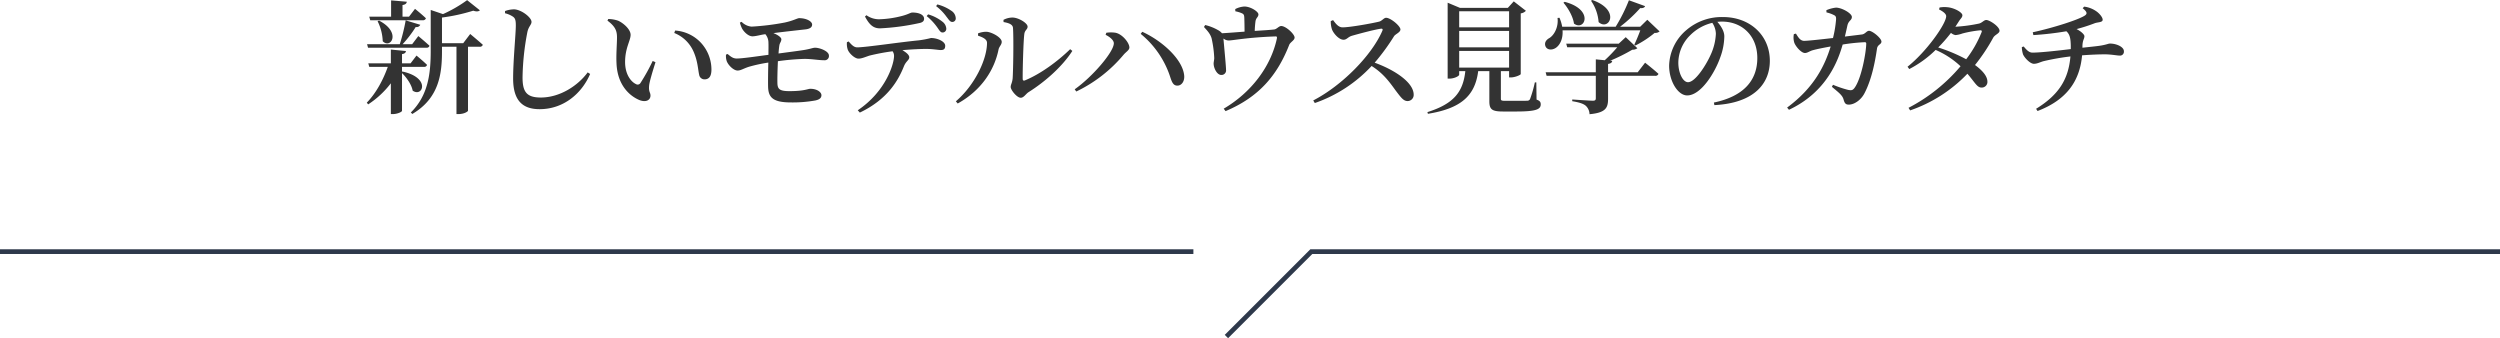 <svg height="143.41" viewBox="0 0 1060 143.41" width="1060" xmlns="http://www.w3.org/2000/svg"><g transform="translate(-3492 -4323.31)"><path d="m4552 4430h-504l-36 36" fill="none" stroke="#2e394b" stroke-width="2"/><path d="m3492 4430h506" fill="none" stroke="#2e394b" stroke-width="2"/><path d="m4390.66 4346.87c-1.09 0-3.49-.52-6.24-.52-2.55 0-6.35.16-9.62.42-.99 11.23-6.87 19.03-18.88 23.61l-.62-.94c9.62-5.93 13.73-12.48 14.56-22.2a100.555 100.555 0 0 0 -11.44 2.02c-1.51.42-2.6 1.1-4.06 1.1-1.56 0-3.9-2.45-4.58-3.96a10.862 10.862 0 0 1 -.52-3.12l.78-.26c1.41 1.67 2.34 2.6 3.75 2.6 3.53 0 11.96-.98 16.22-1.5v-1.3c-.05-2.97-.31-4.89-1.87-6.25a131.241 131.241 0 0 1 -13.99 1.62l-.26-1.2c8.69-1.87 19.76-5.41 22.21-7.18.93-.72.88-1.45-1.04-3.01l.62-.68a11.472 11.472 0 0 1 5.31 2.08c1.14.83 2.54 2.39 2.54 3.49 0 1.14-1.97.98-3.32 1.45a71.191 71.191 0 0 1 -7.75 2.5c1.87.93 3.33 2.29 3.33 3.01 0 1.2-.78 1.56-.84 4.22v.67c2.86-.31 5.41-.57 6.97-.78 3.28-.46 3.9-.98 4.73-.98 2.71 0 5.88 1.4 5.88 3.22a1.654 1.654 0 0 1 -1.87 1.87zm-61.26 4.01c2.91 2.13 5.15 4.52 5.25 6.86a2.4 2.4 0 0 1 -2.39 2.7c-1.92.06-2.7-1.92-6.08-5.87a60.951 60.951 0 0 1 -24.29 15.55l-.67-1.1a72.427 72.427 0 0 0 22.05-17.62 36.379 36.379 0 0 0 -10.56-6.92 46.136 46.136 0 0 1 -11.18 8.11l-.73-.99c7.96-6.29 16.38-18.2 16.38-21.42 0-.99-1.25-1.98-3.02-2.86l.21-.83a11.765 11.765 0 0 1 3.38-.11c2.92.26 6.3 2.19 6.3 3.38 0 .99-.73 1.35-1.56 2.71-.47.72-.94 1.45-1.41 2.18a66.943 66.943 0 0 0 10.04-1.35c1.4-.37 2.03-1.51 3.07-1.51 1.4 0 5.61 2.76 5.61 4.58 0 1.14-2.03 1.66-2.7 2.96a78.649 78.649 0 0 1 -7.7 11.55zm2.19-14.72a48.406 48.406 0 0 0 -7.54 1.35 11.775 11.775 0 0 1 -2.92.68 4.052 4.052 0 0 1 -1.92-.94 65.462 65.462 0 0 1 -5.41 6.19 69.1 69.1 0 0 1 11.86 4.99 47.78 47.78 0 0 0 6.5-11.39c.31-.67 0-.93-.57-.88zm-48.99 26.57c-1.35 2.76-4.21 4.94-6.71 4.94-1.3 0-1.76-.57-2.18-2.03-.47-1.87-1.87-2.91-4.99-5.51l.47-.88a44.55 44.55 0 0 0 6.44 2.18c1.36.26 1.88.16 2.6-.73 3.07-4 5.05-15.54 5.05-18.87a.54.54 0 0 0 -.57-.63 79.509 79.509 0 0 0 -9.42.99c-1.87 6.55-6.6 20.07-22.77 27.67l-.78-.94c11.75-8.68 16.06-18.15 18.46-25.9-2.71.47-6.04 1.15-7.49 1.56-1.56.42-2.29 1.2-3.43 1.2-1.56 0-3.9-2.76-4.48-4.32a7.329 7.329 0 0 1 -.2-3.69l.88-.21c.94 1.51 1.82 3.07 3.48 3.07 1.46 0 6.71-.57 12.23-1.2a47.943 47.943 0 0 0 1.3-7.85c.05-1.04-.11-1.51-.89-1.87a13.472 13.472 0 0 0 -3.17-1.14l-.05-.94a14.381 14.381 0 0 1 4.11-1.09c2.54.05 6.7 2.44 6.7 3.95 0 1.46-1.35 1.46-1.87 3.54-.26 1.14-.62 2.86-1.09 4.78l7.18-.88c1.45-.16 2.02-1.56 3.06-1.56 1.41 0 5.26 3.12 5.26 4.57 0 1.25-1.62 1.2-1.88 2.97-.83 5.72-2.28 13.1-5.25 18.82zm-63.7 5.15-.21-1.09c12.95-2.71 18.41-9.67 18.41-18.88 0-9.41-6.45-15.44-14.97-15.44-.63 0-1.3.05-1.98.1 1.46 1.66 2.96 3.9 2.96 6.19a26.576 26.576 0 0 1 -1.71 8.84c-2.24 6.45-8.17 16.17-14.04 16.17-3.9 0-7.65-5.98-7.65-12.63a20.43 20.43 0 0 1 7.33-15.09 22.977 22.977 0 0 1 15.55-5.51c11.39 0 19.82 7.75 19.82 18.57 0 9.31-6.3 17.89-23.51 18.77zm-.88-34.89a19.648 19.648 0 0 0 -9.47 5.35 16.454 16.454 0 0 0 -4.94 11.5c0 4.52 1.98 8.32 4.11 8.32 3.17 0 7.85-7.6 9.67-11.76a23.783 23.783 0 0 0 2.14-8.79 8.763 8.763 0 0 0 -1.51-4.62zm-24.44 4.26a43.535 43.535 0 0 1 -8.17 5.36l-.46-.37c.78-1.61 1.82-4.11 2.54-6.08h-32.97c.26 3.74-1.19 6.34-2.86 7.44-1.61 1.09-3.69.93-4.36-.63-.63-1.56.31-2.81 1.66-3.54 2.08-1.3 3.9-4.73 3.43-8.52l.83-.06a17.087 17.087 0 0 1 1.15 3.8h22.67a70.925 70.925 0 0 0 5.62-11.23l6.86 2.49c-.26.63-.93.94-2.08.84a60.259 60.259 0 0 1 -8.53 7.9h8.53l3.02-2.96 5.2 4.94a2.716 2.716 0 0 1 -2.08.62zm-23.77-4.58a18.223 18.223 0 0 0 -3.22-9.04l.52-.32c12.27 4.27 7.07 13.37 2.7 9.36zm-10.45.63c-.42-3.02-2.55-6.66-4.47-8.84l.52-.37c12.74 3.33 8.47 12.69 3.95 9.21zm-24.49 37.29h-5.62c-4.73 0-5.77-.94-5.77-4.37v-12.74h-4.73c-1.35 10.55-7.39 15.81-21.32 18.09l-.21-.72c11.08-3.49 15.13-8.48 16.07-17.37h-2.6v1.5c0 .58-2.08 1.67-4.16 1.67h-.73v-32.19l5.2 2.18h20.33l2.5-2.75 5.15 4a3.588 3.588 0 0 1 -2.19 1.09v25.74c-.05.37-2.39 1.41-4.16 1.41h-.78v-2.65h-3.48v11.64c0 .73.16.94 1.92.94h4.94c1.93 0 3.59 0 4.32-.05a1.227 1.227 0 0 0 1.2-.73 50.189 50.189 0 0 0 2.02-7.02h.63l.1 7.28c1.46.52 1.77 1.09 1.77 2.03-0 2.08-1.92 3.02-10.4 3.02zm-3.02-42.49h-21.16v6.81h21.16zm0 8.32h-21.16v6.97h21.16zm0 15.55v-7.07h-21.16v7.07zm-43.05 14.19c-1.77 0-2.86-1.61-5.05-4.47-2.8-3.9-5.4-7.38-10.19-10.4a59.439 59.439 0 0 1 -24.08 15.71l-.67-1.1c12.27-6.34 24.86-19.18 29.33-29.59.26-.72-.05-.88-.63-.83-2.75.37-9.67 2.24-12.37 3.02-1.67.52-2.08 1.66-3.49 1.66-1.97 0-4.26-2.7-4.89-4.37a11.061 11.061 0 0 1 -.52-3.53l.99-.42c1.04 1.41 2.24 3.07 4.01 3.07 3.27 0 12.89-1.77 15.55-2.44 1.19-.32 1.97-1.62 2.91-1.62 1.92 0 6.08 3.49 6.08 4.94 0 1.25-2.08 1.93-2.7 2.86a91.777 91.777 0 0 1 -8.22 11.24c8.48 3.07 16.54 8.37 16.54 13.57a2.594 2.594 0 0 1 -2.6 2.7zm-77.17 4.27-.78-1.04c11.6-6.81 19.92-17.73 22.52-29.64.15-.84.05-1.04-.73-.99-11.7.41-18.05 1.72-19.66 1.72a3.683 3.683 0 0 1 -2.24-.84c.21 2.6 1.1 11.76 1.1 13.26a1.923 1.923 0 0 1 -1.98 2.19c-1.82.05-3.22-2.81-3.28-4.68-.05-.57.21-1.46.26-2.45a47.46 47.46 0 0 0 -1.14-8.47c-.62-1.98-1.87-3.23-3.22-4.74l.52-.83a20.694 20.694 0 0 1 5.4 2.13 5.575 5.575 0 0 1 1.72 1.36c2.96-.16 6.55-.47 9.57-.68 0-1.77-.05-4.37-.1-5.77-.06-1.09-.11-1.56-.94-1.98a12.719 12.719 0 0 0 -2.86-.88l-.05-.94a9.865 9.865 0 0 1 3.85-1.09c2.7 0 5.98 2.18 5.98 3.33 0 1.19-1.04 1.4-1.25 3.01a38.869 38.869 0 0 0 -.31 4.01c3.01-.21 6.34-.37 8.32-.63 1.04-.15 1.92-1.45 2.91-1.45 1.97 0 5.67 3.43 5.67 4.89 0 1.19-1.82 1.92-2.29 3.12-5.05 12.89-12.79 22.1-26.99 28.08zm-23.5-14.61a39.257 39.257 0 0 0 -12.48-18.15l.67-.89c8.27 3.75 17.27 11.7 17.79 18.72.15 2.29-1.1 4.06-2.81 4.11-1.82.05-2.39-1.4-3.17-3.79zm-39.79 6.29-.67-.94c7.54-5.3 16.59-15.86 16.59-19.5 0-1.35-1.77-2.76-3.49-3.59l.31-.88a13.267 13.267 0 0 1 3.59-.05c3.02.36 6.19 4.26 6.19 6.29 0 1.14-1.4 1.82-2.49 3.12a59.845 59.845 0 0 1 -20.03 15.55zm-23.55 2.65c-1.61 0-4.26-3.28-4.26-4.58 0-1.04.62-1.61.83-3.64.21-2.7.47-16.33.15-21.32-.05-1.4-1.45-2.13-4-2.55l-.05-.93a8.127 8.127 0 0 1 3.85-.99c2.49 0 6.39 2.34 6.39 3.85 0 1.25-1.19 1.4-1.4 3.22-.37 2.76-.73 15.08-.68 18.88 0 .73.37.94.99.68 6.55-2.71 13.68-7.91 19.14-13.21l.93.73c-4.42 6.86-11.85 13.26-18.56 17.47-1.2.78-2.03 2.39-3.33 2.39zm-26.73 2.44-.78-.93c8.06-6.87 13.21-17.84 13.21-24.81 0-1.66-2.24-2.49-3.8-3.01v-.99a9.529 9.529 0 0 1 3.59-.68c2.18.11 6.45 2.39 6.45 4.27 0 1.25-1.09 1.97-1.35 3.27-1.72 8.43-7.02 17.16-17.32 22.88zm-2.34-34.58c-.93-.05-1.4-.93-2.39-2.18a20.953 20.953 0 0 0 -4.42-4.53l.52-.72a17.888 17.888 0 0 1 5.88 2.65 3.893 3.893 0 0 1 1.92 3.12 1.465 1.465 0 0 1 -1.51 1.66zm-2.49 2.91a1.574 1.574 0 0 1 -1.62 1.56c-.83 0-1.3-.88-2.18-2.13a24.349 24.349 0 0 0 -4.52-4.83l.62-.73a17.744 17.744 0 0 1 6.08 3.12 3.986 3.986 0 0 1 1.62 3.01zm-28.14-.2c-2.96 0-4.57-1.72-6.34-5l.62-.57a9.157 9.157 0 0 0 5.41 1.72 42.884 42.884 0 0 0 9.67-1.41c2.81-.72 3.54-1.45 4.42-1.45 2.92 0 4.94.99 4.94 2.65 0 .94-.57 1.56-2.23 1.87a98.541 98.541 0 0 1 -16.49 2.19zm21.64 4.1c2.75 0 6.03 1.46 6.03 3.28 0 1.35-.57 1.82-1.87 1.82-1.04 0-3.38-.47-6.19-.47-2.34 0-6.03.16-10.09.52 1.66.99 2.91 2.03 2.91 3.02 0 1.2-1.35 1.61-2.23 3.74-2.29 5.72-6.66 13.94-18.73 19.71l-.88-.98c11.86-7.96 15.39-19.56 15.39-23.09a3.235 3.235 0 0 0 -.62-1.93 90.476 90.476 0 0 0 -9.73 1.82c-1.66.52-3.32 1.3-4.68 1.3-1.56.05-4.05-2.23-4.62-3.9a7.73 7.73 0 0 1 -.32-3.07l.73-.31c1.2 1.35 2.19 2.5 3.64 2.5 3.54 0 17.94-2.19 26.06-2.97a41.091 41.091 0 0 0 5.2-.99zm-45.24 9.42c-1.93.05-5.36-.57-8.38-.57a101.649 101.649 0 0 0 -11.28.98c-.16 3.49-.26 7.18-.21 9.21.05 2.6.89 3.48 5.1 3.48 6.39 0 7.8-.99 8.84-.99 3.01 0 4.73 1.51 4.73 2.71 0 1.25-.94 1.87-2.55 2.23a54.338 54.338 0 0 1 -10.29.84c-7.75 0-9.68-2.08-9.78-6.76-.05-2.14 0-6.24.1-10.14a65.159 65.159 0 0 0 -8.16 1.76c-2.6.84-3.49 1.62-4.89 1.62-1.56 0-3.85-2.08-4.58-3.96a6.9 6.9 0 0 1 -.31-2.8l.68-.26c1.25 1.04 2.23 1.92 3.85 1.92 2.49 0 8.63-.94 13.46-1.56 0-2.18.06-4.06 0-4.99a5.587 5.587 0 0 0 -1.3-3.75h-.1c-1.82.21-3.85.89-5.41.89-1.61 0-3.48-1.72-4.37-3.28a12.574 12.574 0 0 1 -.93-2.55l.73-.31a6.746 6.746 0 0 0 4.21 2.03 106.23 106.23 0 0 0 13.99-1.72c3.69-.78 5.46-1.87 6.19-1.87 3.17 0 5.51 1.4 5.51 2.7 0 .94-.57 1.72-2.6 2.03-2.76.31-9.41 1.04-13.83 1.61 2.02.78 3.38 1.88 3.38 2.6 0 1.05-.68 1.51-.84 2.61-.15.88-.26 2.08-.36 3.43 4.26-.57 8.32-1.09 10.66-1.46 2.91-.47 3.95-.99 4.84-.99 1.87 0 5.87 1.41 5.87 3.33a1.779 1.779 0 0 1 -1.97 1.98zm-50.81 8.11a2.277 2.277 0 0 1 -2.23-1.92c-.52-2.24-.58-5.78-2.4-9.88a14.889 14.889 0 0 0 -8.16-7.86l.36-1.04a16.452 16.452 0 0 1 10.82 5.05 16.8 16.8 0 0 1 4.58 11.49c0 2.76-.94 4.16-2.97 4.16zm-22.88 6.86c0 1.98-1.98 3.02-4.78 1.88-4.16-1.77-9.21-6.35-9.62-15.4-.21-3.95.2-8.11.2-11.18 0-2.91-.88-4.68-4.05-7.07l.36-.68a13.265 13.265 0 0 1 4.21.73c2.29 1.04 5.26 3.69 5.26 5.98 0 2.45-2.34 5.52-2.34 11.55 0 5.41 2.65 8.42 4.57 9.31a1.371 1.371 0 0 0 1.93-.42 81.658 81.658 0 0 0 5.2-9.36l1.19.52c-1.19 3.8-2.55 8.22-2.7 9.93-.26 2.76.57 2.81.57 4.21zm-47.01 5.78c-7.17 0-11.23-3.59-11.23-13 0-7.7 1.14-18.93 1.14-22.47 0-2.24-.26-3.07-1.19-3.74a10.282 10.282 0 0 0 -3.38-1.46v-.94a11.542 11.542 0 0 1 3.79-.72c3.07.05 7.44 3.43 7.44 5.3 0 1.3-1.25 1.87-1.77 4.42a108.384 108.384 0 0 0 -2.03 19.14c0 6.19 1.77 8.53 7.75 8.53 8.12 0 15.76-5.05 19.87-10.66l1.04.67c-3.59 8.37-11.34 14.93-21.43 14.93zm-32.39-27.98 2.96-3.9s3.33 2.76 5.36 4.58a1.282 1.282 0 0 1 -1.41.83h-4.88v27.14c-.06.32-1.56 1.41-4.06 1.41h-.83v-28.55h-6.14v1.82c0 9.41-1.09 19.91-12.58 26.68l-.63-.63c7.34-7.23 8.43-16.43 8.43-26.16v-17.31l5.2 1.76a57.215 57.215 0 0 0 10.24-5.92l5.41 4.31c-.52.52-1.46.63-2.81.16a78.178 78.178 0 0 1 -13.26 2.91v10.87zm-15.65 1.92h-24.71l-.41-1.5h13.88a79.452 79.452 0 0 0 2.5-10.09l6.19 1.87a1.7 1.7 0 0 1 -1.93.93 49.223 49.223 0 0 1 -5.56 7.29h4.05l2.61-3.44s2.96 2.45 4.73 4.11a1.182 1.182 0 0 1 -1.35.83zm-18.47-2.75a20.576 20.576 0 0 0 -2.18-8.48l.62-.26c9.62 4.99 4.94 12.22 1.56 8.74zm16.96-8.9h-22.26l-.42-1.5h9.26v-6.92l6.66.57c-.11.73-.52 1.2-1.82 1.41v4.94h2.75l2.55-3.33s2.91 2.34 4.63 4a1.25 1.25 0 0 1 -1.35.83zm-22.68 19.77-.41-1.51h9.57v-5.83l6.39.63c-.05.62-.47 1.14-1.66 1.3v3.9h3.64l2.5-3.28s2.8 2.29 4.47 3.95a1.186 1.186 0 0 1 -1.3.84h-9.31v2.08l.15-.11c12.23 2.65 8.59 11.13 4.37 8.11-.47-2.54-2.55-5.56-4.52-7.43v15.96c0 .52-2.08 1.41-3.85 1.41h-.88v-13.06a38.61 38.61 0 0 1 -9.62 8.95l-.58-.73c3.96-4.06 6.97-9.72 8.9-15.18zm520.06-3.18 3.79.37a59.69 59.69 0 0 0 5.31-5.51h-21.22l-.42-1.51h22.26l2.97-2.76 4.94 4.68a3.257 3.257 0 0 1 -2.14.63 77.031 77.031 0 0 1 -9.41 4.68l.89.05c-.11.73-.63 1.14-1.77 1.3v3.53h12.58l3.12-4.05s3.59 2.81 5.67 4.73a1.3 1.3 0 0 1 -1.46.83h-19.91v9.78c0 3.74-.94 5.88-7.86 6.5a5.027 5.027 0 0 0 -1.61-3.59c-.99-.83-2.55-1.4-5.72-1.92v-.73s7.39.52 8.74.52c.99 0 1.25-.31 1.25-1.09v-9.47h-20.86l-.41-1.51h21.27z" fill="#333" fill-rule="evenodd"/></g></svg>